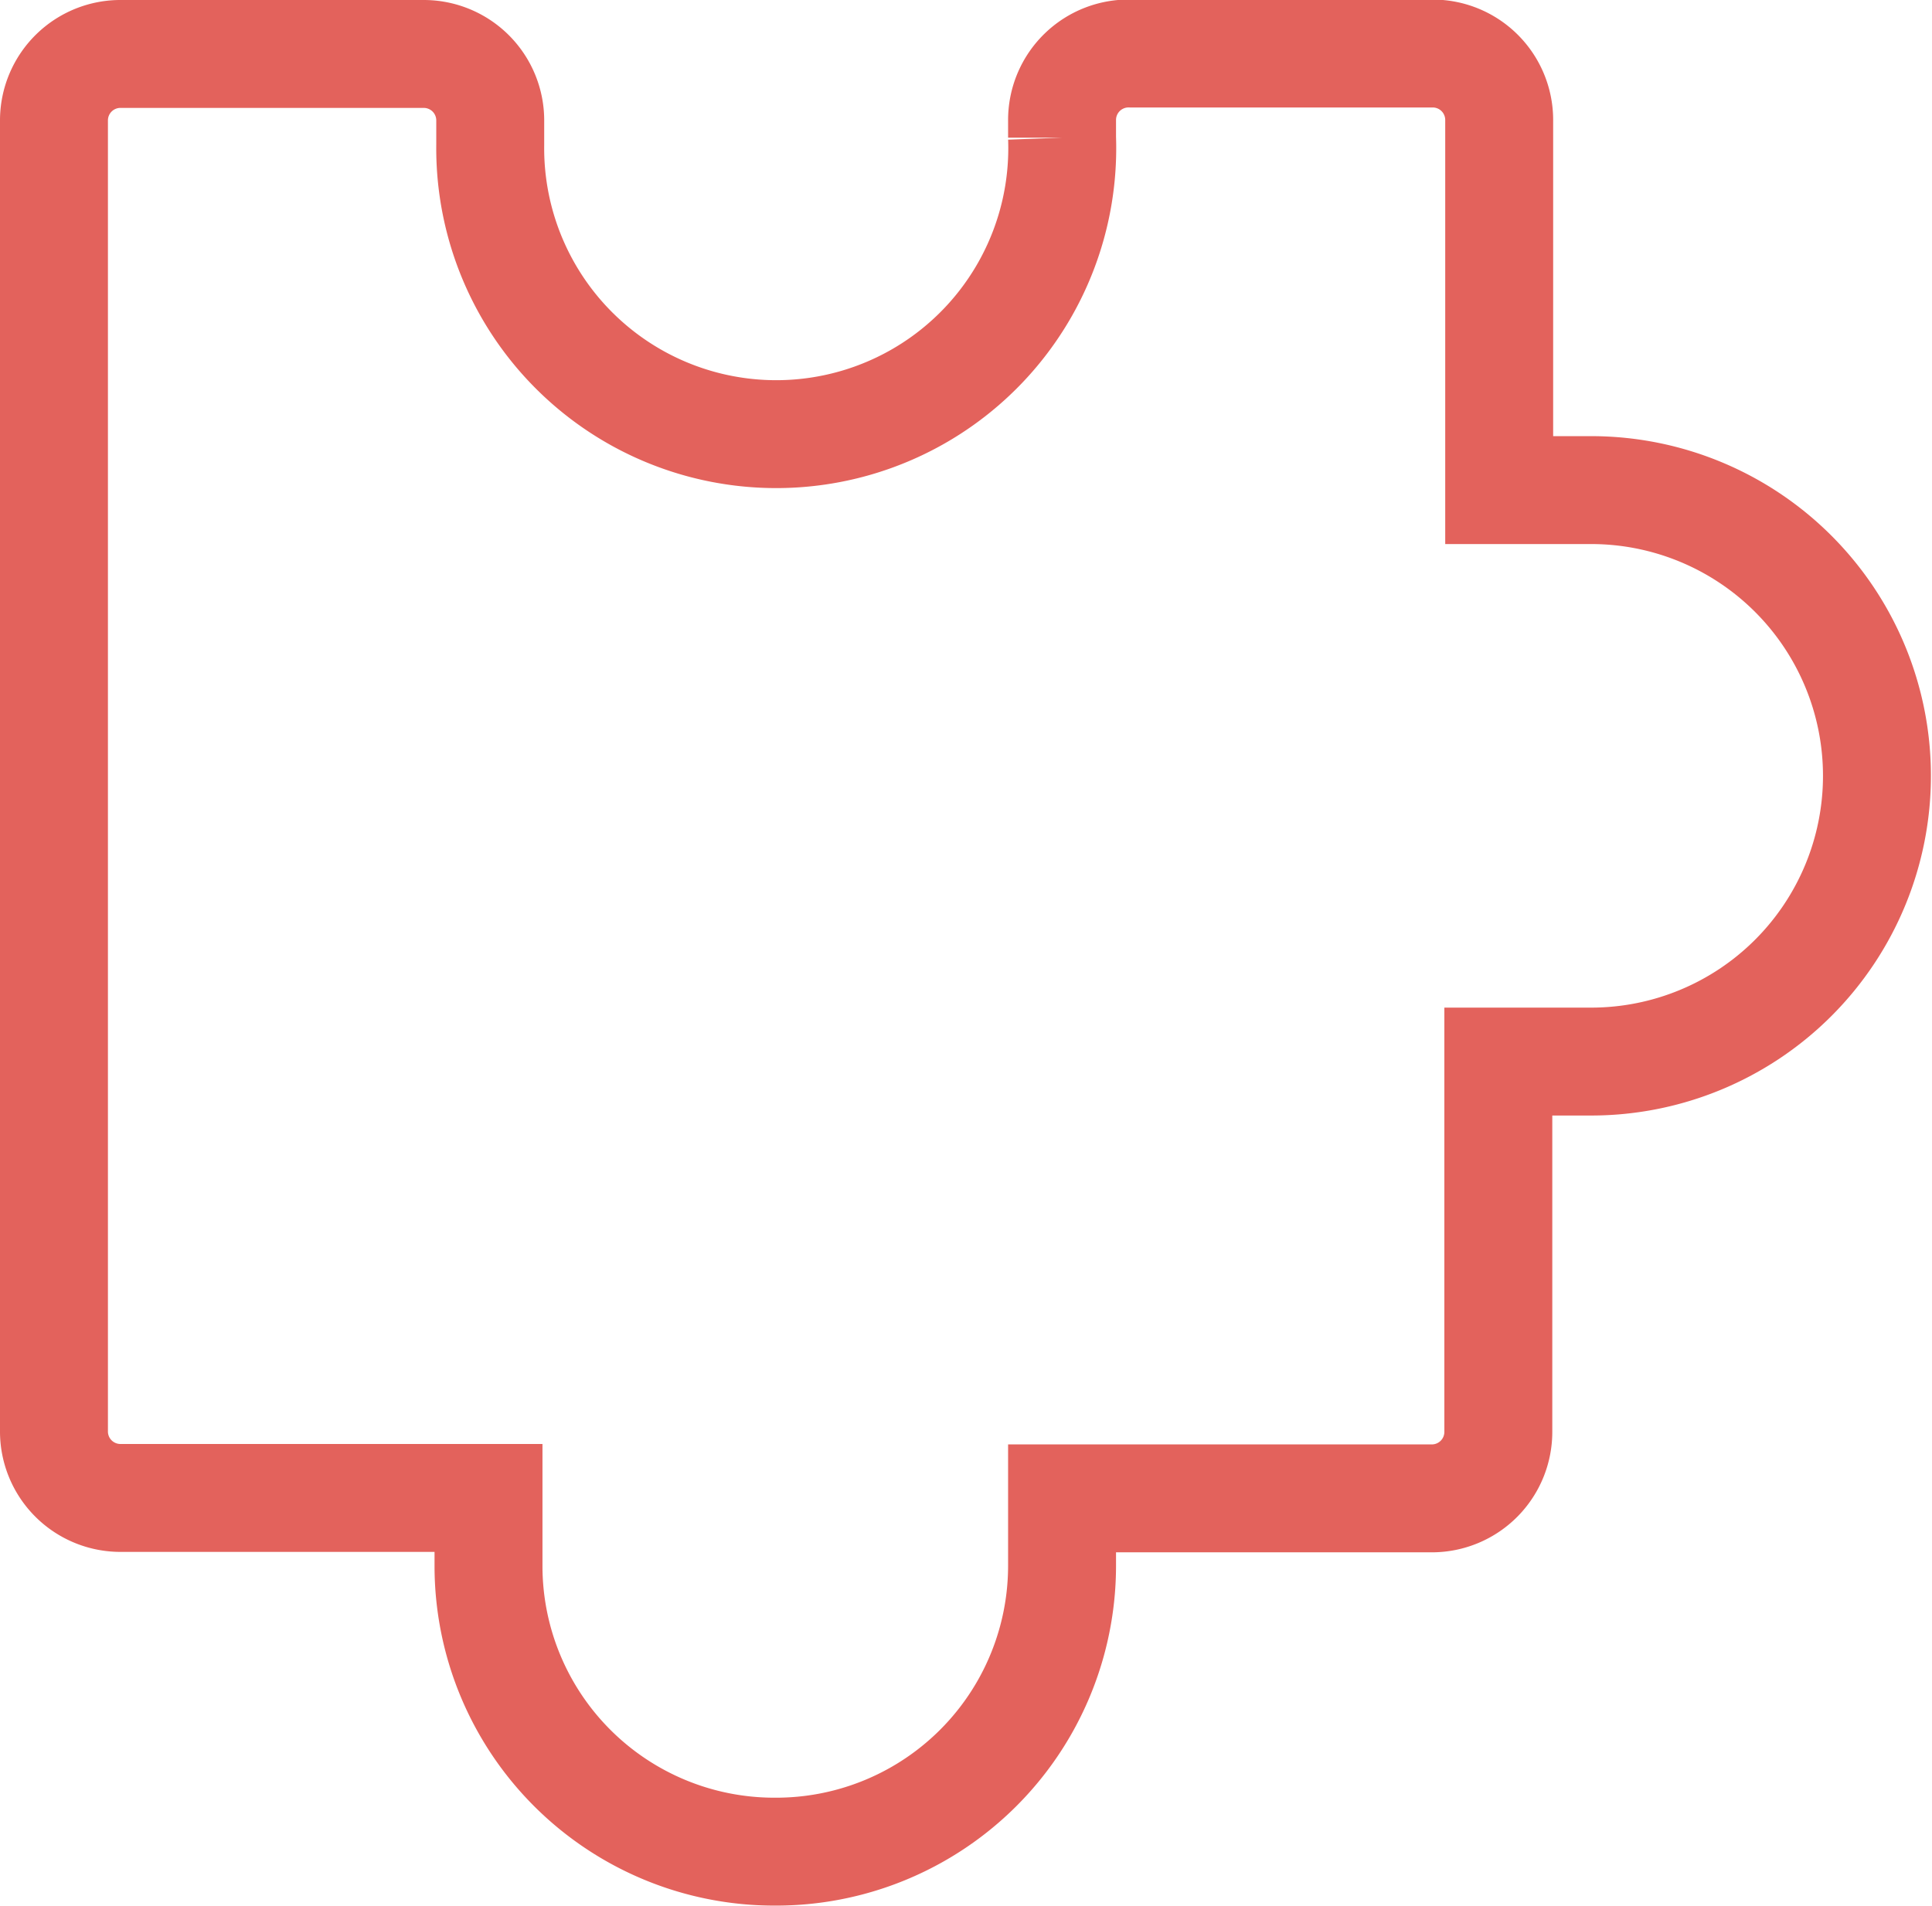 <svg id="Partnerships" xmlns="http://www.w3.org/2000/svg" viewBox="0 0 89.5 88.33"><defs><style>.cls-1{fill:none;stroke:#e3625c;stroke-miterlimit:10;stroke-width:5px;}</style></defs><title>Partnerships</title><path class="cls-1" d="M107.12,57.15h-4.3a0,0,0,0,1,0,0V40a3.08,3.08,0,0,0-3.08-3.08h-14A3.08,3.08,0,0,0,82.57,40v.82a13.25,13.25,0,1,1-26.49.32V40A3.08,3.08,0,0,0,53,36.94H39A3.08,3.08,0,0,0,35.87,40v60.74A3.08,3.08,0,0,0,39,103.85H56a0,0,0,0,1,0,0V107a13.24,13.24,0,0,0,13.24,13.24h0A13.25,13.25,0,0,0,82.57,107v-3.13a0,0,0,0,1,0,0H99.7a3.08,3.08,0,0,0,3.08-3.09V83.68a0,0,0,0,1,0-.05h4.3a13.24,13.24,0,0,0,13.24-13.24h0A13.24,13.24,0,0,0,107.12,57.15Z" transform="translate(-33.37 -34.44)"/></svg>